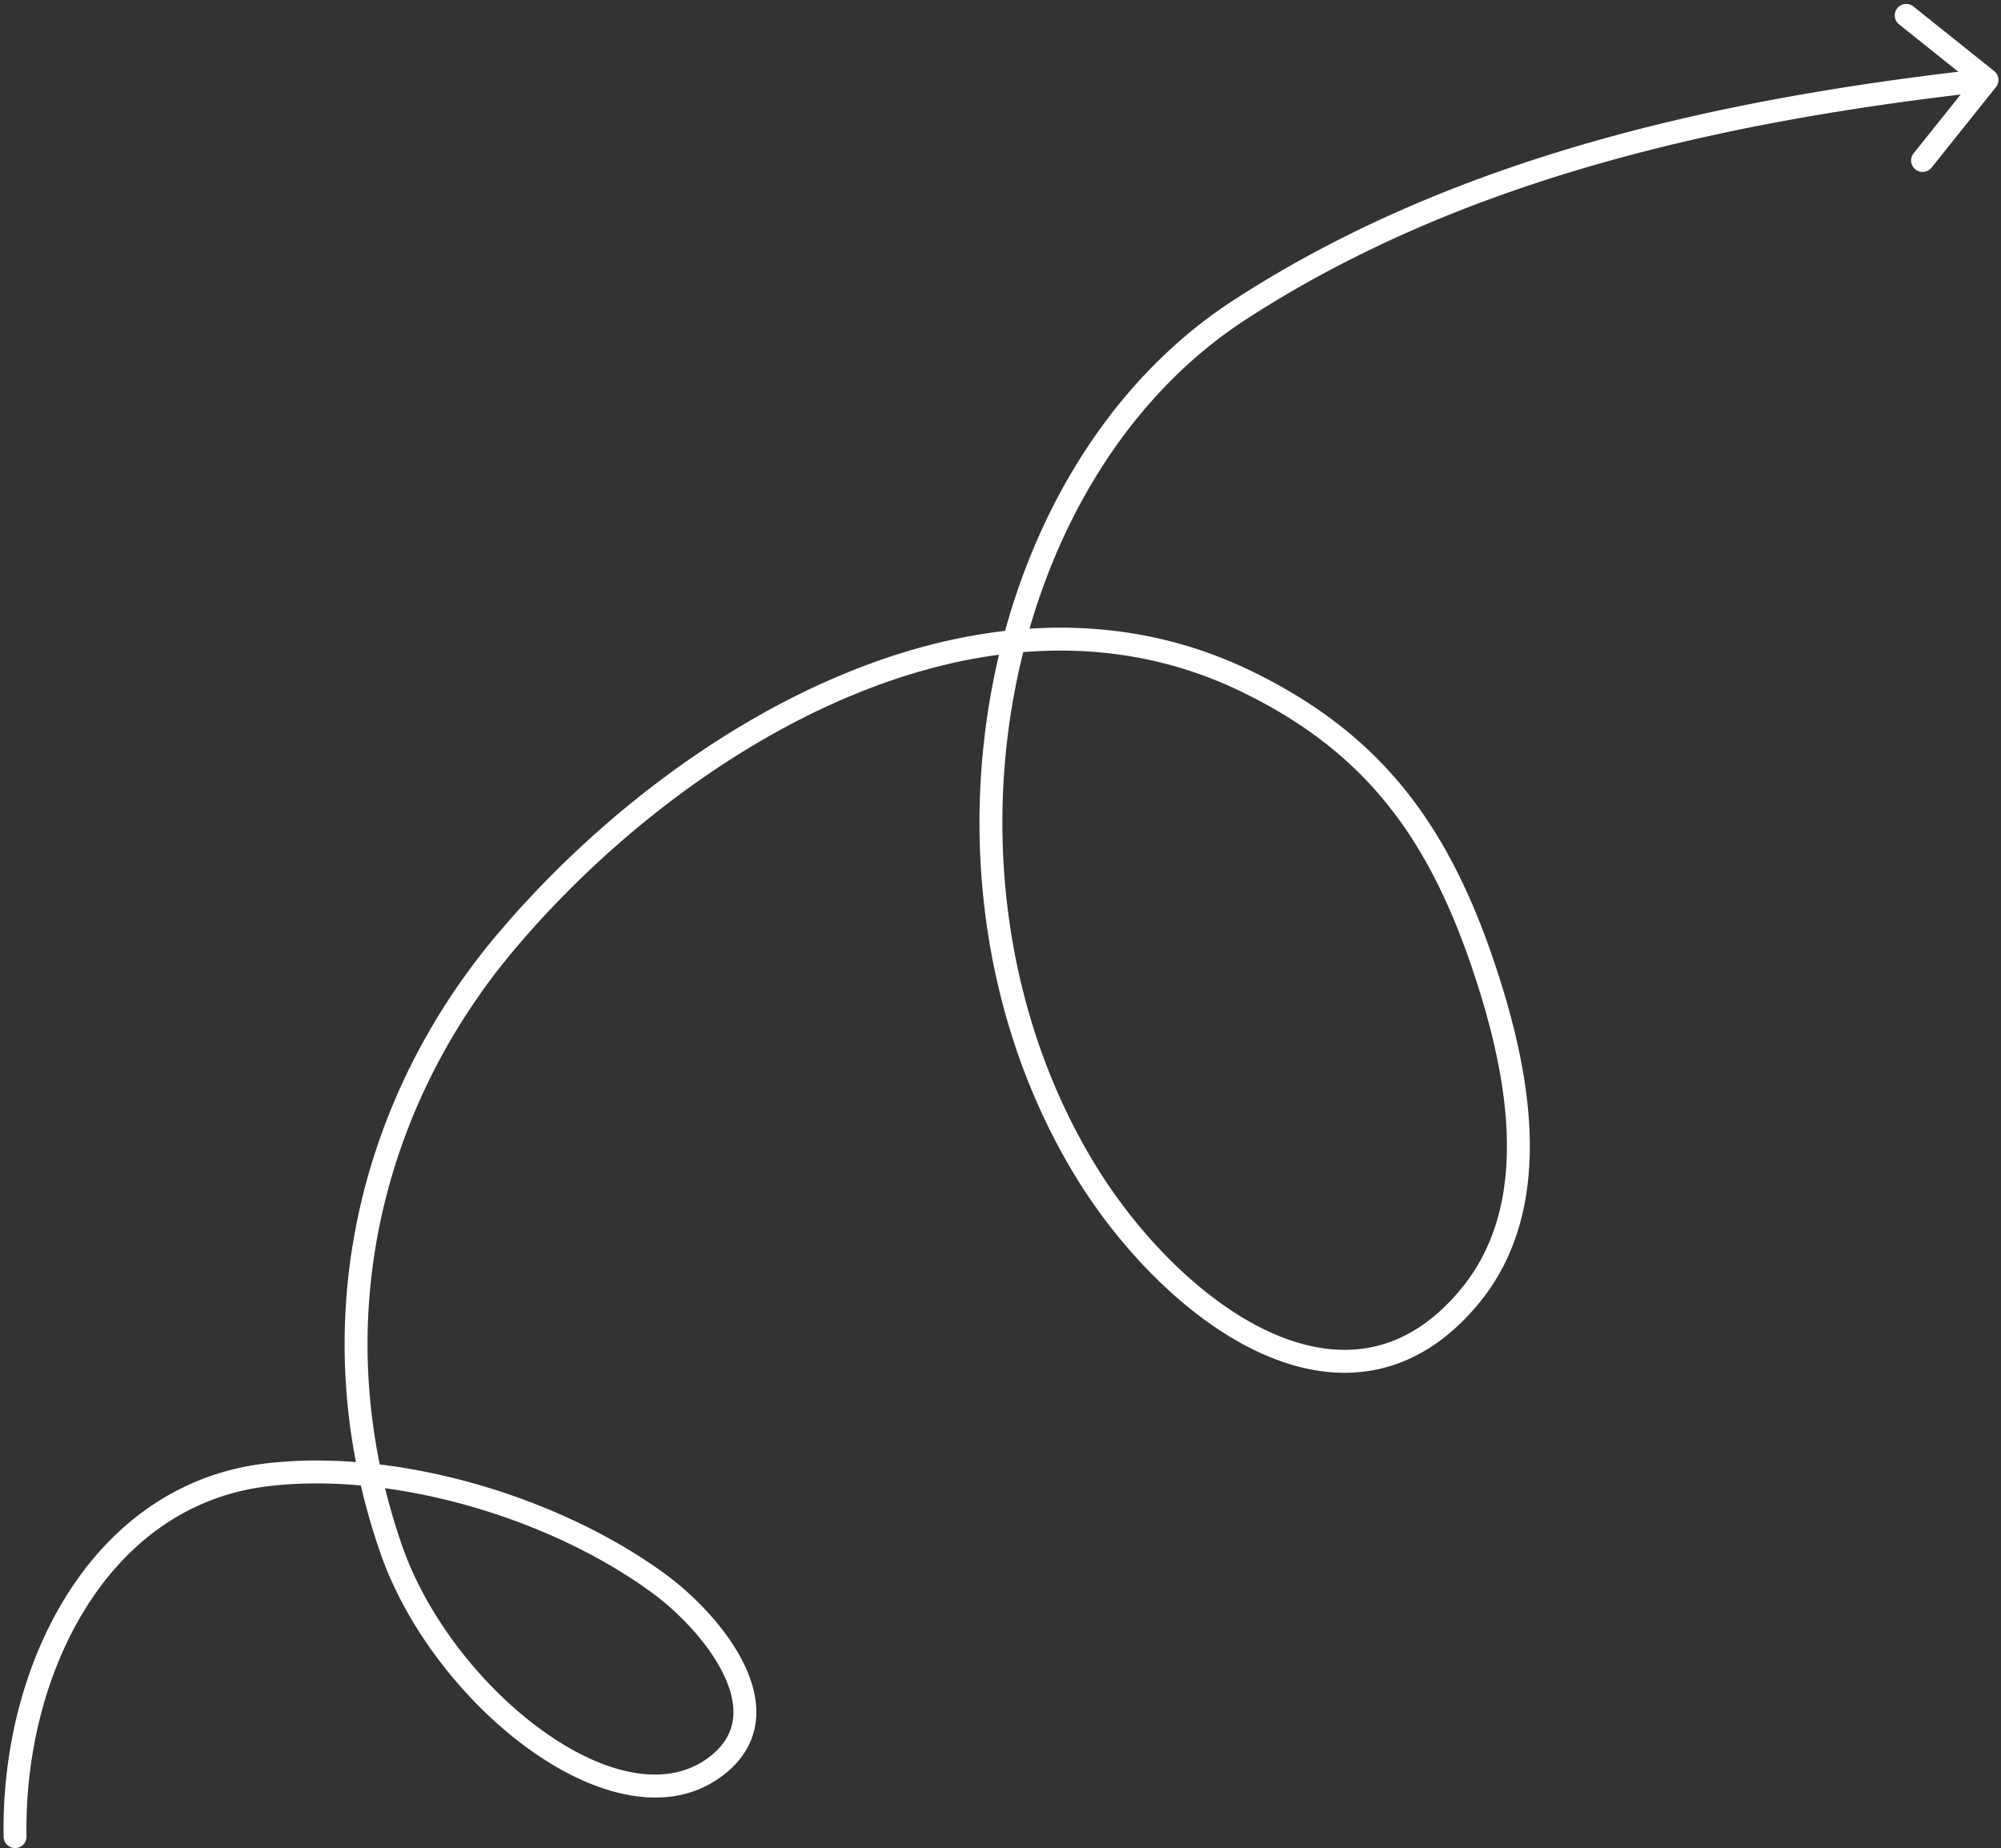 <svg width="262" height="242" fill="none" xmlns="http://www.w3.org/2000/svg"><rect width="100%" height="100%" fill="#333333" stroke="none"/><path d="M.474 240.516a1.5 1.5 0 103-.054l-3 .054zm34.39-47.386l-.18-1.489.18 1.489zm51.484 14.287l.89-1.208-.89 1.208zm7.487 23.803l.919 1.186-.919-1.186zm-42.589-28.288l1.416-.493-1.416.493zm14.846-79.423l-1.148-.965 1.148.965zm97.03-34.322l-.653 1.35.653-1.35zm29.452 80.401l1.162.948-1.162-.948zm-50.537-16.429l-1.282.778 1.282-.778zm20.259-112.57l.817 1.258-.817-1.258zm99.039-29.18A1.5 1.5 0 00261.1 9.3L250.556.87a1.5 1.5 0 10-1.873 2.342l9.372 7.494-7.494 9.372a1.5 1.5 0 102.343 1.874l8.431-10.544zM3.473 240.461c-.189-10.658 2.492-21.538 7.843-30.037 5.337-8.477 13.29-14.543 23.728-15.806l-.36-2.978c-11.502 1.392-20.186 8.099-25.907 17.185-5.706 9.064-8.501 20.536-8.303 31.69l3-.054zm31.57-45.843c16.373-1.982 36.97 4.113 50.417 14.006l1.777-2.416c-13.994-10.296-35.344-16.652-52.554-14.568l.36 2.978zm50.417 14.006c3.32 2.443 7.265 6.459 9.272 10.607.998 2.063 1.463 4.047 1.247 5.831-.21 1.733-1.079 3.434-3.062 4.971l1.837 2.372c2.56-1.983 3.888-4.384 4.203-6.982.308-2.547-.376-5.124-1.525-7.499-2.287-4.728-6.63-9.093-10.195-11.716l-1.777 2.416zm7.457 21.409c-5.411 4.191-13.533 2.515-21.656-3.254-8.005-5.687-15.321-14.935-18.598-24.341l-2.833.987c3.5 10.045 11.226 19.784 19.694 25.799 8.352 5.933 18.135 8.676 25.23 3.181l-1.837-2.372zm-40.255-27.595c-9.883-28.367-3-57.03 14.58-77.966l-2.298-1.929c-18.208 21.685-25.371 51.444-15.114 80.882l2.833-.987zm14.58-77.966c10.977-13.074 26.357-25.696 43.238-32.964 16.869-7.263 35.103-9.13 51.989-.971l1.306-2.702c-17.899-8.648-37.081-6.573-54.481.918-17.389 7.486-33.131 20.428-44.35 33.79l2.297 1.929zm95.227-33.935c15.794 7.631 24.193 18.484 30.135 35.811l2.837-.974c-6.15-17.933-15.02-29.495-31.666-37.539l-1.306 2.702zm30.135 35.811c2.386 6.959 4.422 14.724 4.676 22.183.254 7.448-1.27 14.47-5.869 20.108l2.325 1.896c5.204-6.381 6.811-14.205 6.542-22.106-.269-7.891-2.41-15.979-4.837-23.055l-2.837.974zm-1.193 42.291c-3.842 4.711-8.014 7.088-12.229 7.842-4.238.759-8.685-.092-13.096-2.139-8.862-4.111-17.265-12.906-22.767-21.963l-2.564 1.557c5.696 9.376 14.495 18.687 24.069 23.128 4.807 2.23 9.886 3.266 14.887 2.37 5.023-.899 9.801-3.719 14.025-8.899l-2.325-1.896zm-48.092-16.26c-11.134-18.327-14.301-40.715-10.593-61.184 3.709-20.477 14.266-38.874 30.387-49.35l-1.634-2.515c-16.965 11.024-27.884 30.235-31.705 51.33-3.823 21.103-.577 44.251 10.981 63.276l2.564-1.557zm19.794-110.533c28.726-18.666 63.333-26.112 97.216-29.885l-.332-2.981c-34.032 3.79-69.201 11.3-98.518 30.35l1.634 2.516z" fill="#fff"/></svg>